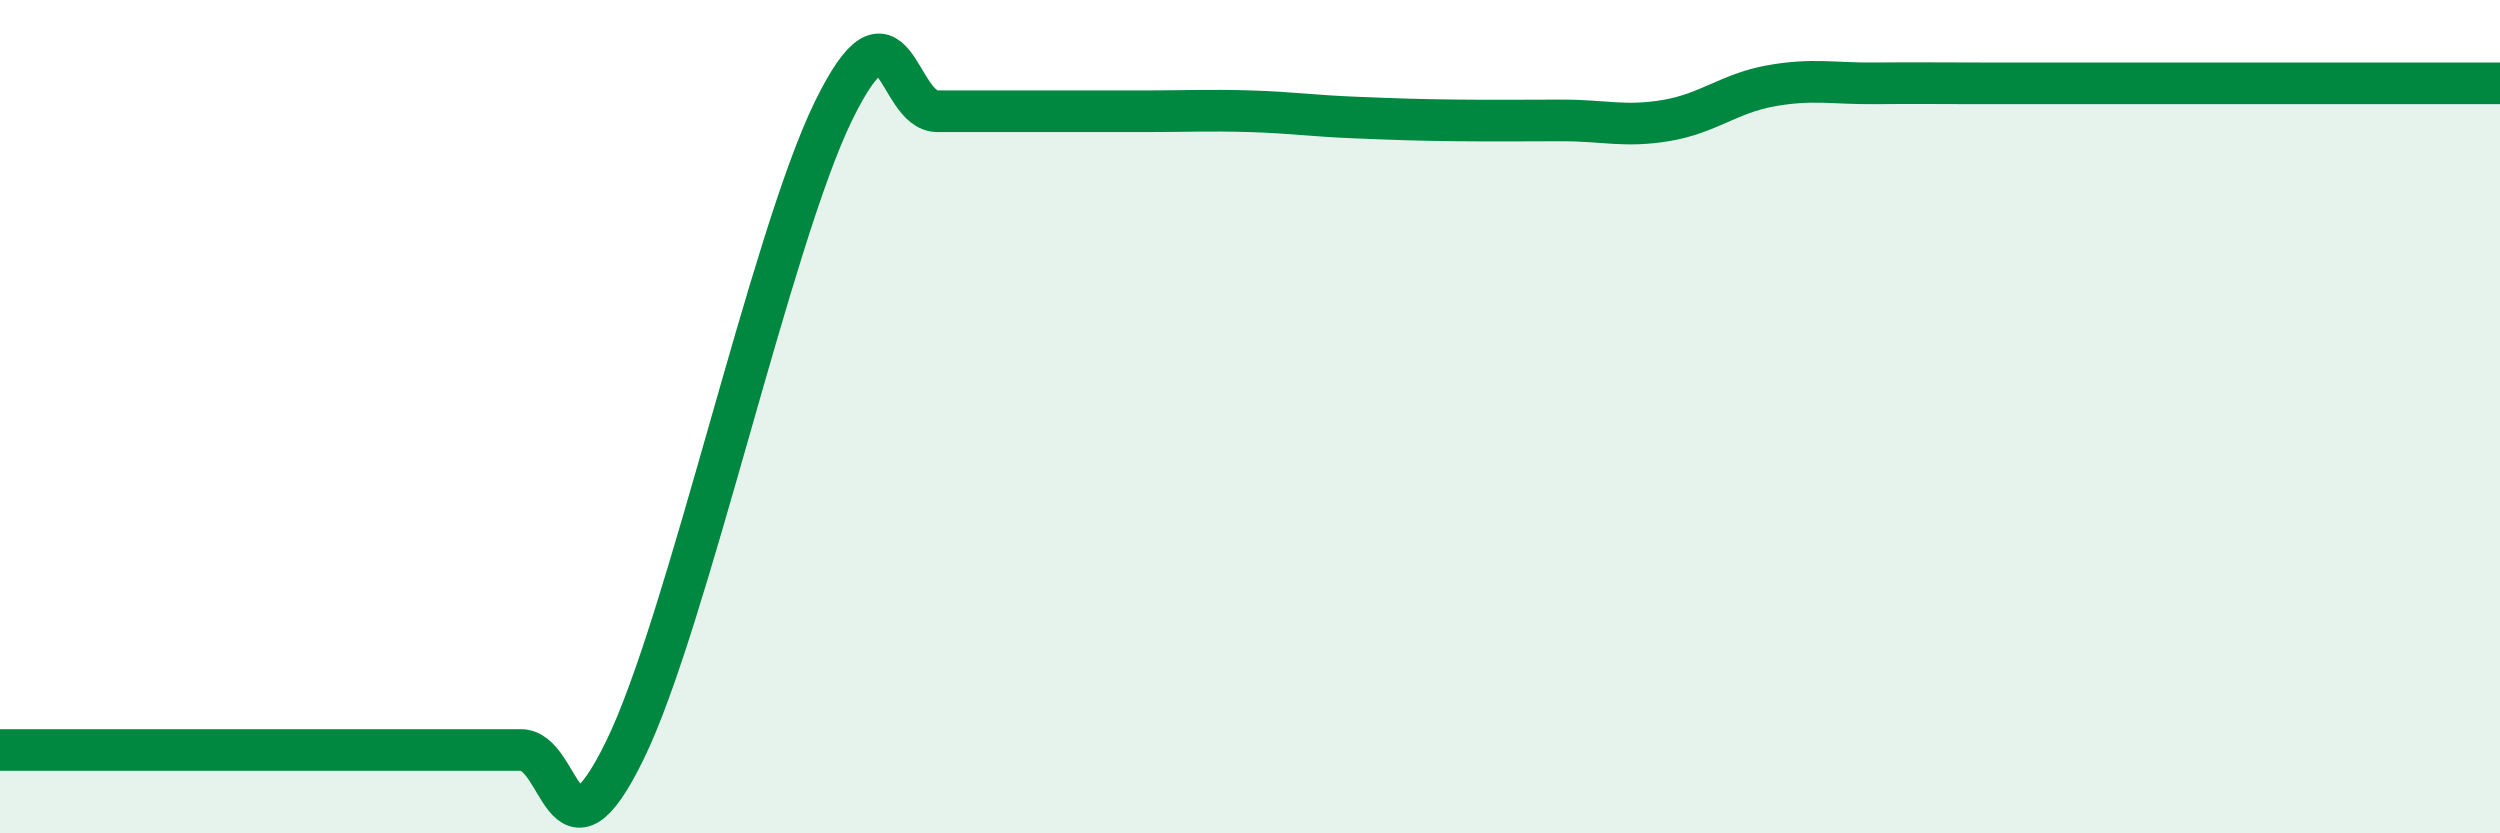 
    <svg width="60" height="20" viewBox="0 0 60 20" xmlns="http://www.w3.org/2000/svg">
      <path
        d="M 0,18 C 0.5,18 1.5,18 2.5,18 C 3.5,18 4,18 5,18 C 6,18 6.5,18 7.5,18 C 8.5,18 9,18 10,18 C 11,18 11.5,18 12.5,18 C 13.5,18 13.5,21.07 15,18 C 16.5,14.93 18.5,5.74 20,2.67 C 21.5,-0.4 21.5,2.67 22.5,2.67 C 23.5,2.67 24,2.67 25,2.67 C 26,2.67 26.5,2.67 27.5,2.67 C 28.5,2.67 29,2.64 30,2.67 C 31,2.7 31.5,2.78 32.5,2.82 C 33.5,2.86 34,2.88 35,2.89 C 36,2.9 36.5,2.89 37.5,2.89 C 38.5,2.89 39,3.06 40,2.89 C 41,2.72 41.5,2.24 42.5,2.06 C 43.5,1.88 44,2.01 45,2 C 46,1.99 46.5,2 47.5,2 C 48.5,2 49,2 50,2 C 51,2 51.5,2 52.5,2 C 53.5,2 54,2 55,2 C 56,2 56.5,2 57.5,2 C 58.5,2 59.5,2 60,2L60 20L0 20Z"
        fill="#008740"
        opacity="0.1"
        stroke-linecap="round"
        stroke-linejoin="round"
      />
      <path
        d="M 0,18 C 0.5,18 1.5,18 2.5,18 C 3.5,18 4,18 5,18 C 6,18 6.5,18 7.5,18 C 8.5,18 9,18 10,18 C 11,18 11.5,18 12.5,18 C 13.5,18 13.5,21.07 15,18 C 16.5,14.93 18.5,5.74 20,2.67 C 21.5,-0.4 21.5,2.67 22.5,2.67 C 23.5,2.67 24,2.67 25,2.67 C 26,2.67 26.5,2.67 27.5,2.67 C 28.5,2.67 29,2.64 30,2.67 C 31,2.7 31.5,2.78 32.5,2.82 C 33.5,2.86 34,2.88 35,2.89 C 36,2.9 36.5,2.89 37.5,2.89 C 38.5,2.89 39,3.06 40,2.89 C 41,2.72 41.5,2.24 42.5,2.06 C 43.5,1.88 44,2.01 45,2 C 46,1.99 46.5,2 47.5,2 C 48.5,2 49,2 50,2 C 51,2 51.5,2 52.5,2 C 53.5,2 54,2 55,2 C 56,2 56.5,2 57.5,2 C 58.5,2 59.5,2 60,2"
        stroke="#008740"
        stroke-width="1"
        fill="none"
        stroke-linecap="round"
        stroke-linejoin="round"
      />
    </svg>
  